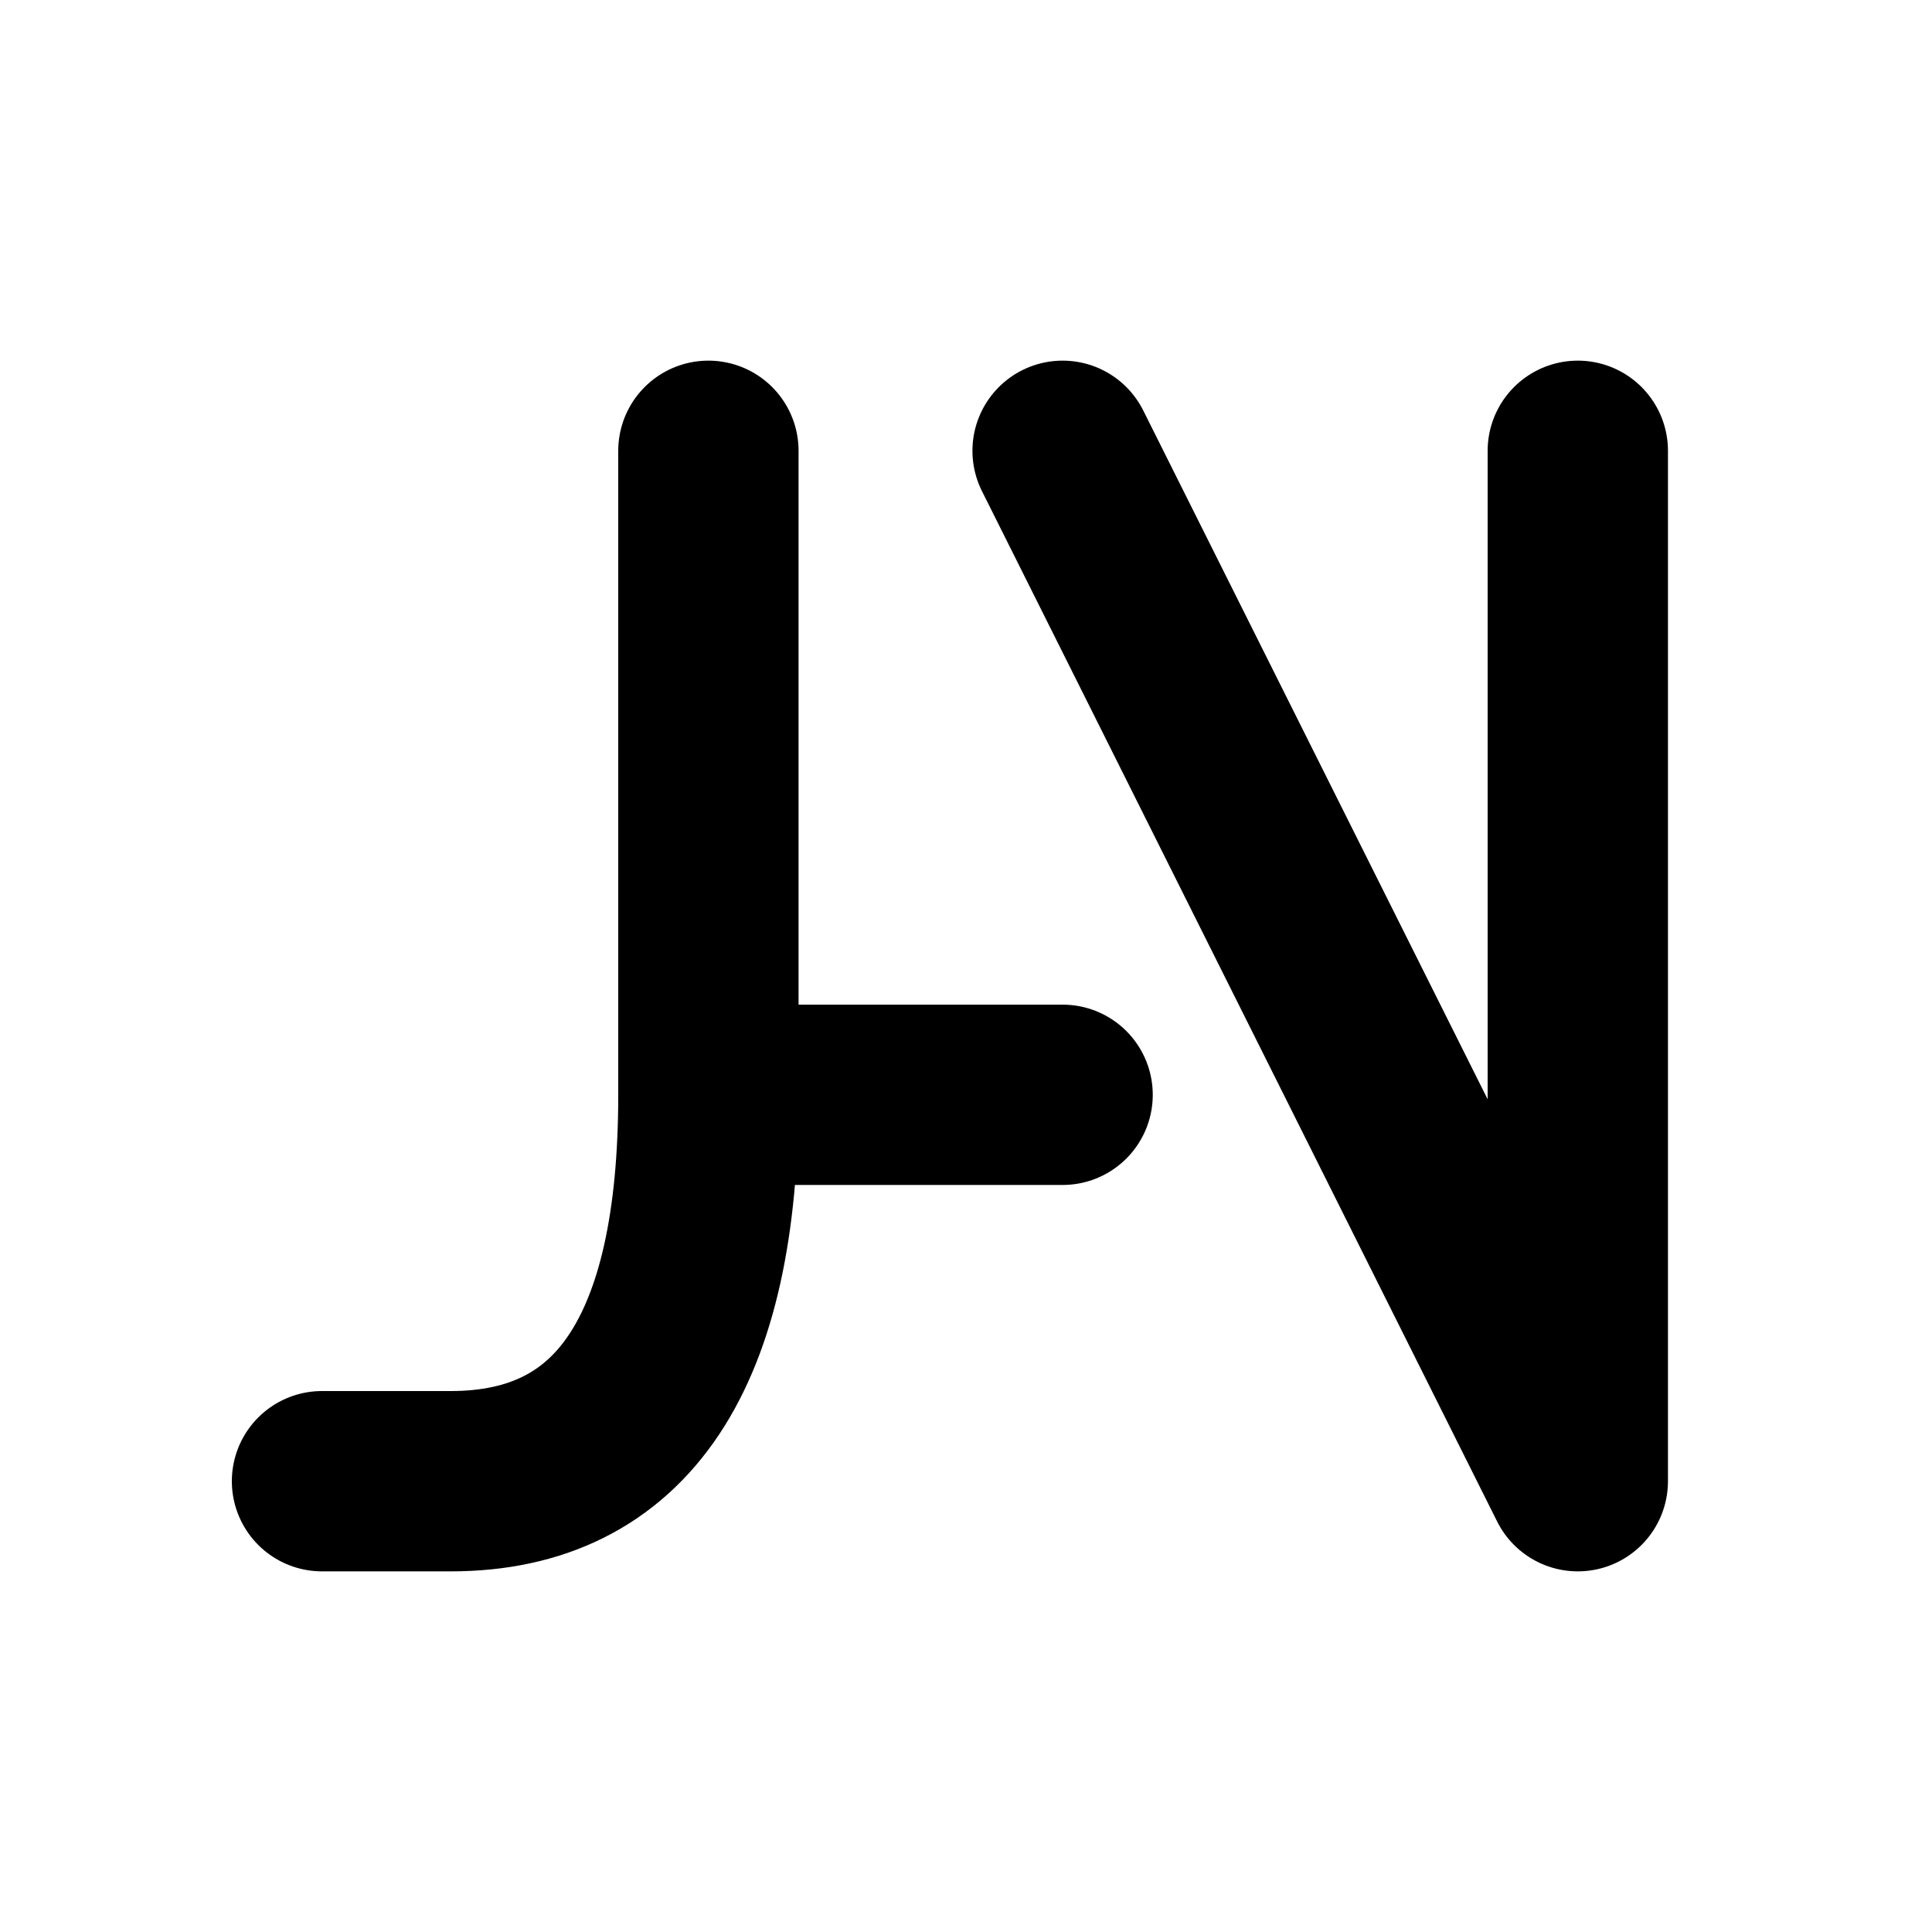 <?xml version="1.0" encoding="UTF-8"?> <svg xmlns="http://www.w3.org/2000/svg" width="300" height="300" viewBox="0 0 300 300"><path d="M110 70 L110 170" fill="none" stroke="#000" stroke-width="28" stroke-linecap="round" stroke-linejoin="round"></path><path d="M110 170 Q110 230 70 230 L50 230" fill="none" stroke="#000" stroke-width="28" stroke-linecap="round" stroke-linejoin="round"></path><path d="M110 170 L165 170" fill="none" stroke="#000" stroke-width="28" stroke-linecap="round" stroke-linejoin="round"></path><path d="M165 70 L245 230 L245 70" fill="none" stroke="#000" stroke-width="28" stroke-linecap="round" stroke-linejoin="round"></path></svg> 